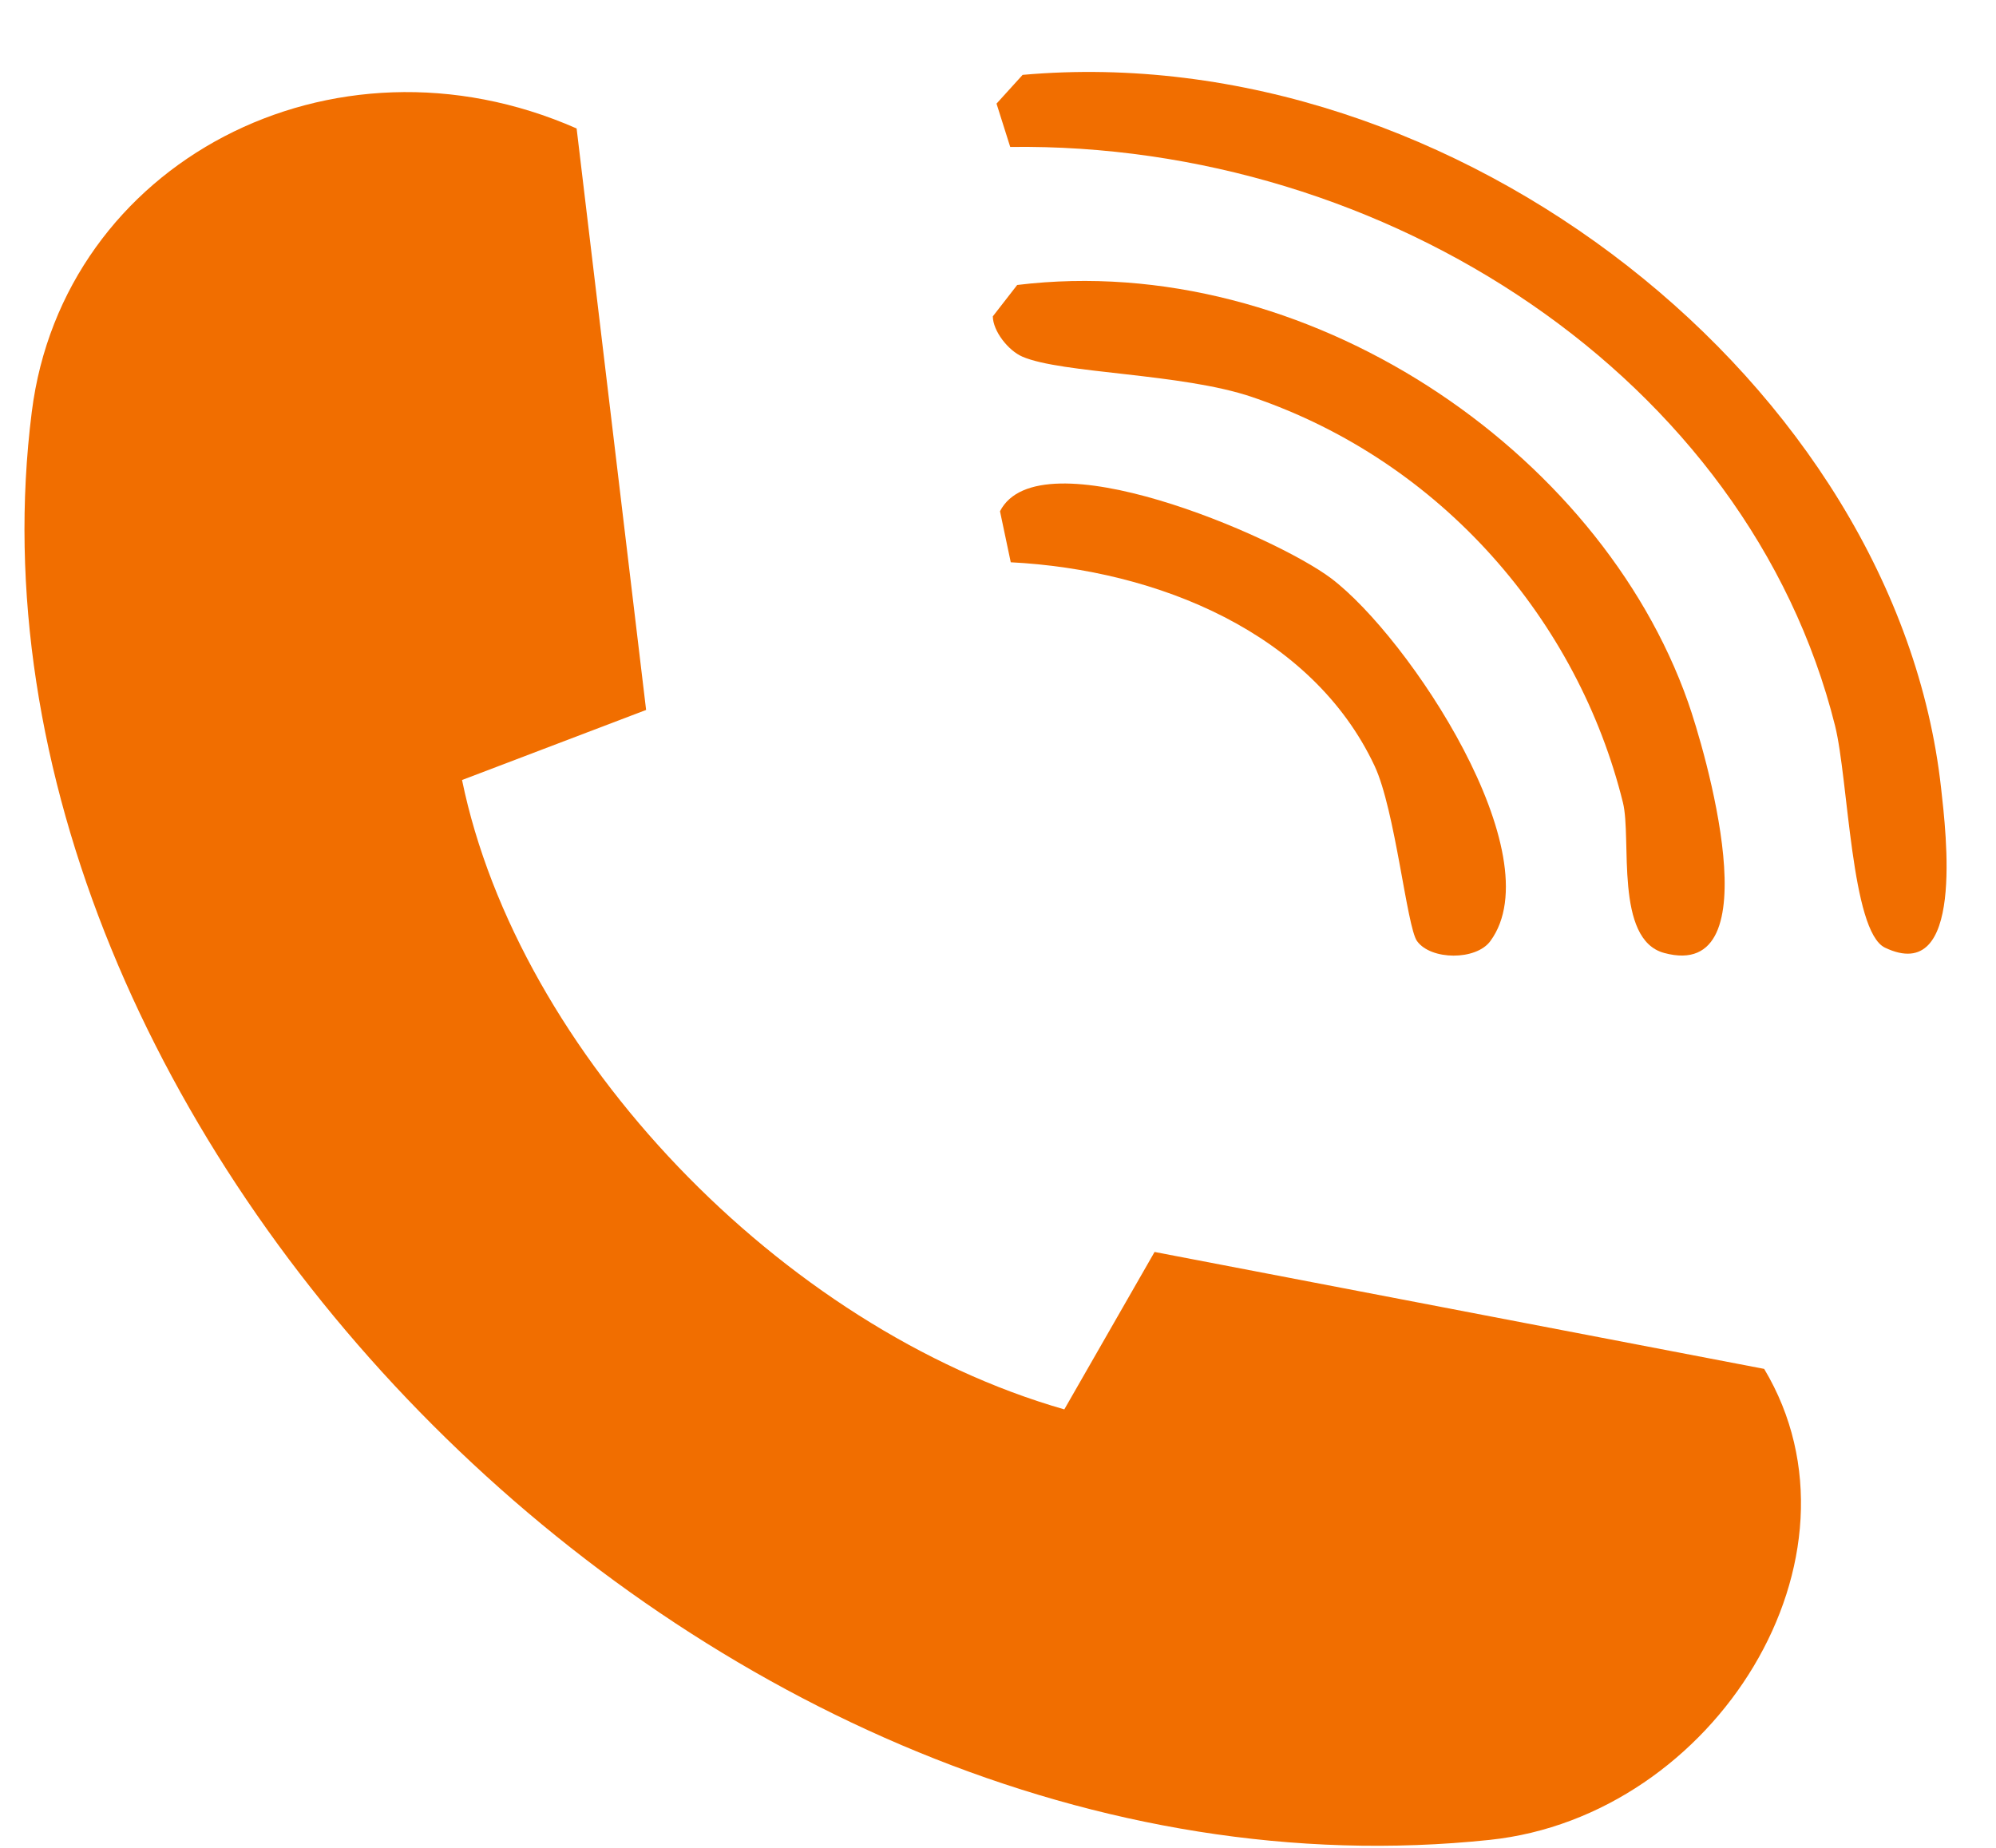 <svg width="27" height="25" viewBox="0 0 27 25" fill="none" xmlns="http://www.w3.org/2000/svg">
<g clip-path="url(#clip0_51_427)">
<path d="M8.74 9.605L6.25 10.553C7.009 14.246 10.568 17.971 14.397 19.068L15.618 16.938L23.864 18.52C25.389 21.069 23.201 24.57 20.153 24.892C9.547 26.009 -0.794 15.254 0.43 5.572C0.854 2.203 4.492 0.282 7.8 1.738L8.74 9.605Z" fill="#F16E00"/>
<path d="M13.665 1.987L13.48 1.402L13.833 1.013C19.695 0.49 25.654 5.217 26.257 10.66C26.325 11.272 26.578 13.336 25.498 12.821C25.039 12.601 25.004 10.545 24.823 9.819C23.646 5.114 18.754 1.921 13.665 1.988V1.987Z" fill="#F16E00"/>
<path d="M13.764 3.855C17.668 3.38 21.635 6.094 22.833 9.496C23.049 10.106 23.996 13.295 22.512 12.893C21.837 12.712 22.074 11.348 21.954 10.86C21.347 8.403 19.507 6.245 16.939 5.372C15.986 5.047 14.36 5.056 13.829 4.825C13.638 4.742 13.432 4.48 13.43 4.28L13.76 3.855H13.764Z" fill="#F16E00"/>
<path d="M13.673 7.609L13.527 6.917C14.054 5.884 17.242 7.248 18.007 7.825C19.059 8.62 21.014 11.571 20.16 12.732C19.966 12.997 19.355 12.992 19.168 12.732C19.03 12.539 18.874 10.959 18.594 10.362C17.75 8.564 15.661 7.709 13.671 7.607L13.673 7.609Z" fill="#F16E00"/>
</g>
<defs>
<clipPath id="clip0_51_427">
<rect width="26" height="24" fill="white" transform="translate(0.331 0.973)"/>
</clipPath>
</defs>
</svg>
